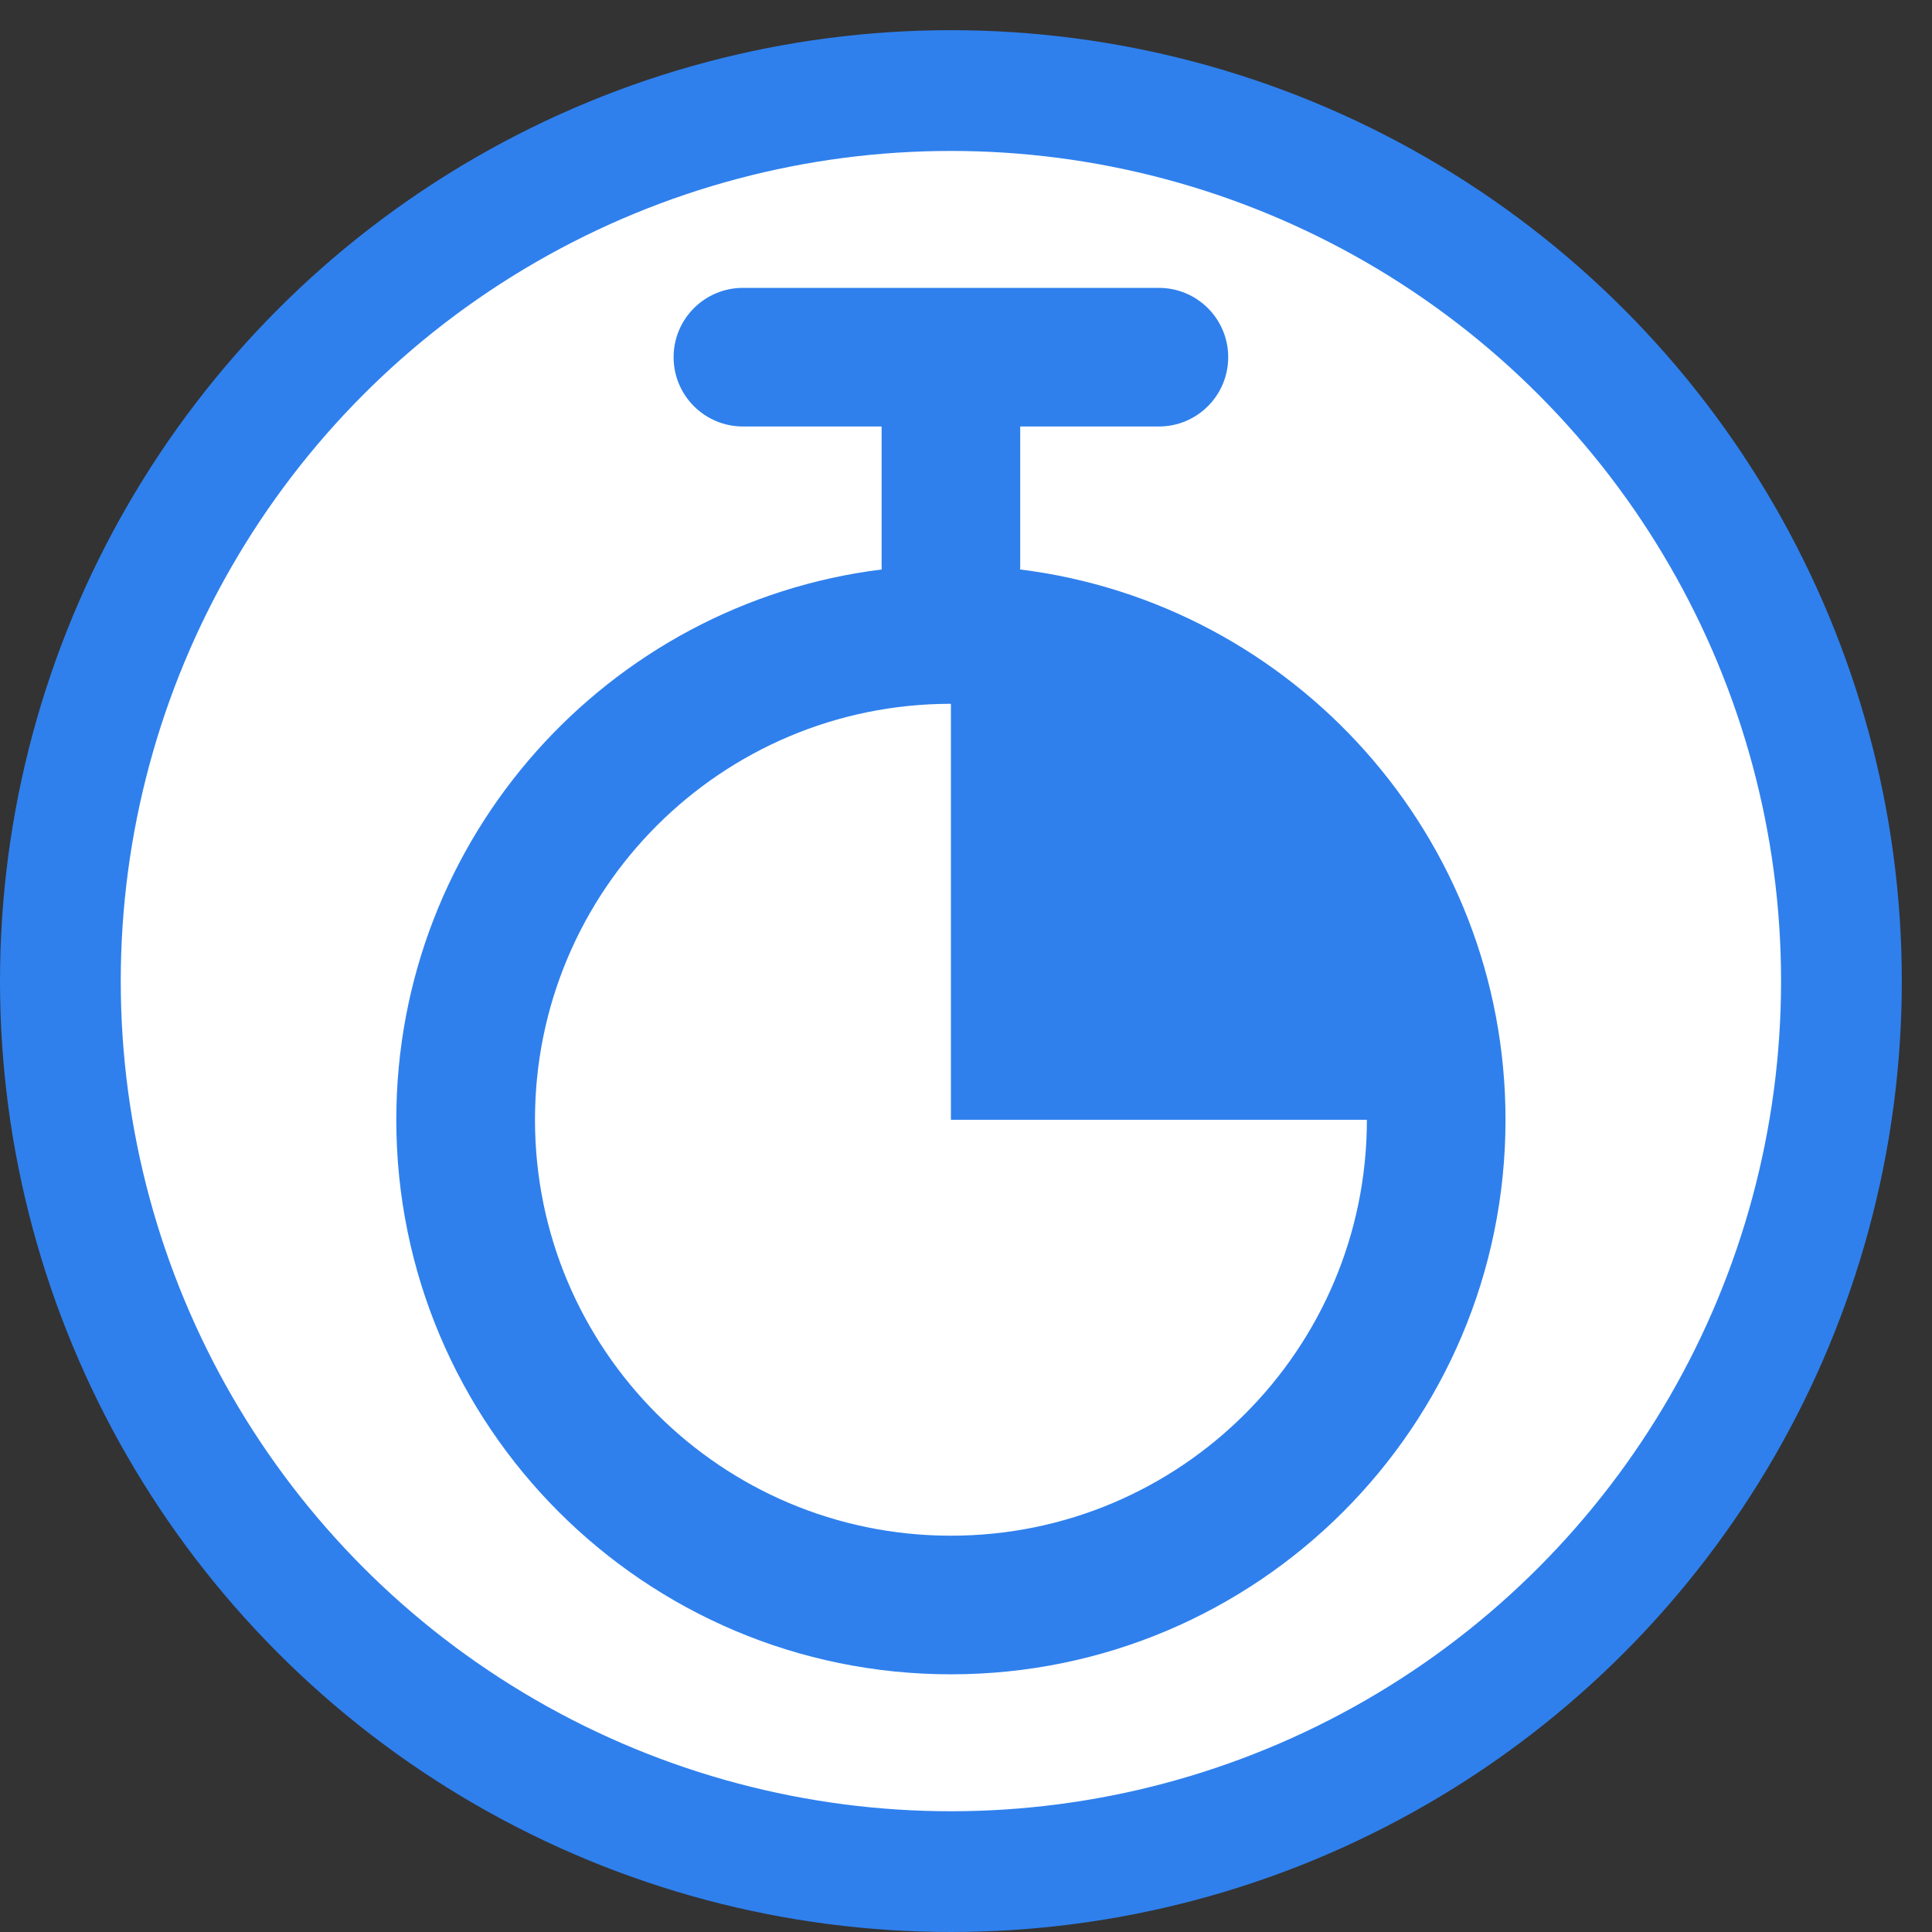 <svg width="32" height="32" viewBox="0 0 32 32" fill="none" xmlns="http://www.w3.org/2000/svg">
<rect x="0" y="0" width="32" height="32" fill="#333333" stroke="none"/>
<circle cx="15.75" cy="16.25" r="14.75" fill="white" stroke="#2F80ED" stroke-width="2"/>
<path fill-rule="evenodd" clip-rule="evenodd" d="M15.75 11.657C11.945 11.657 8.861 14.742 8.861 18.547C8.861 22.352 11.945 25.436 15.75 25.436C19.555 25.436 22.64 22.352 22.64 18.547H15.75V11.657ZM14.604 9.432C14.603 9.408 14.602 9.385 14.602 9.361V7.064H12.306C11.671 7.064 11.157 6.55 11.157 5.916C11.157 5.282 11.671 4.768 12.306 4.768H19.195C19.829 4.768 20.343 5.282 20.343 5.916C20.343 6.55 19.829 7.064 19.195 7.064H16.898V9.361C16.898 9.385 16.898 9.408 16.896 9.432C21.428 9.996 24.936 13.862 24.936 18.547C24.936 23.62 20.823 27.732 15.75 27.732C10.677 27.732 6.564 23.62 6.564 18.547C6.564 13.862 10.072 9.996 14.604 9.432Z" fill="#2F80ED"/>
</svg>
